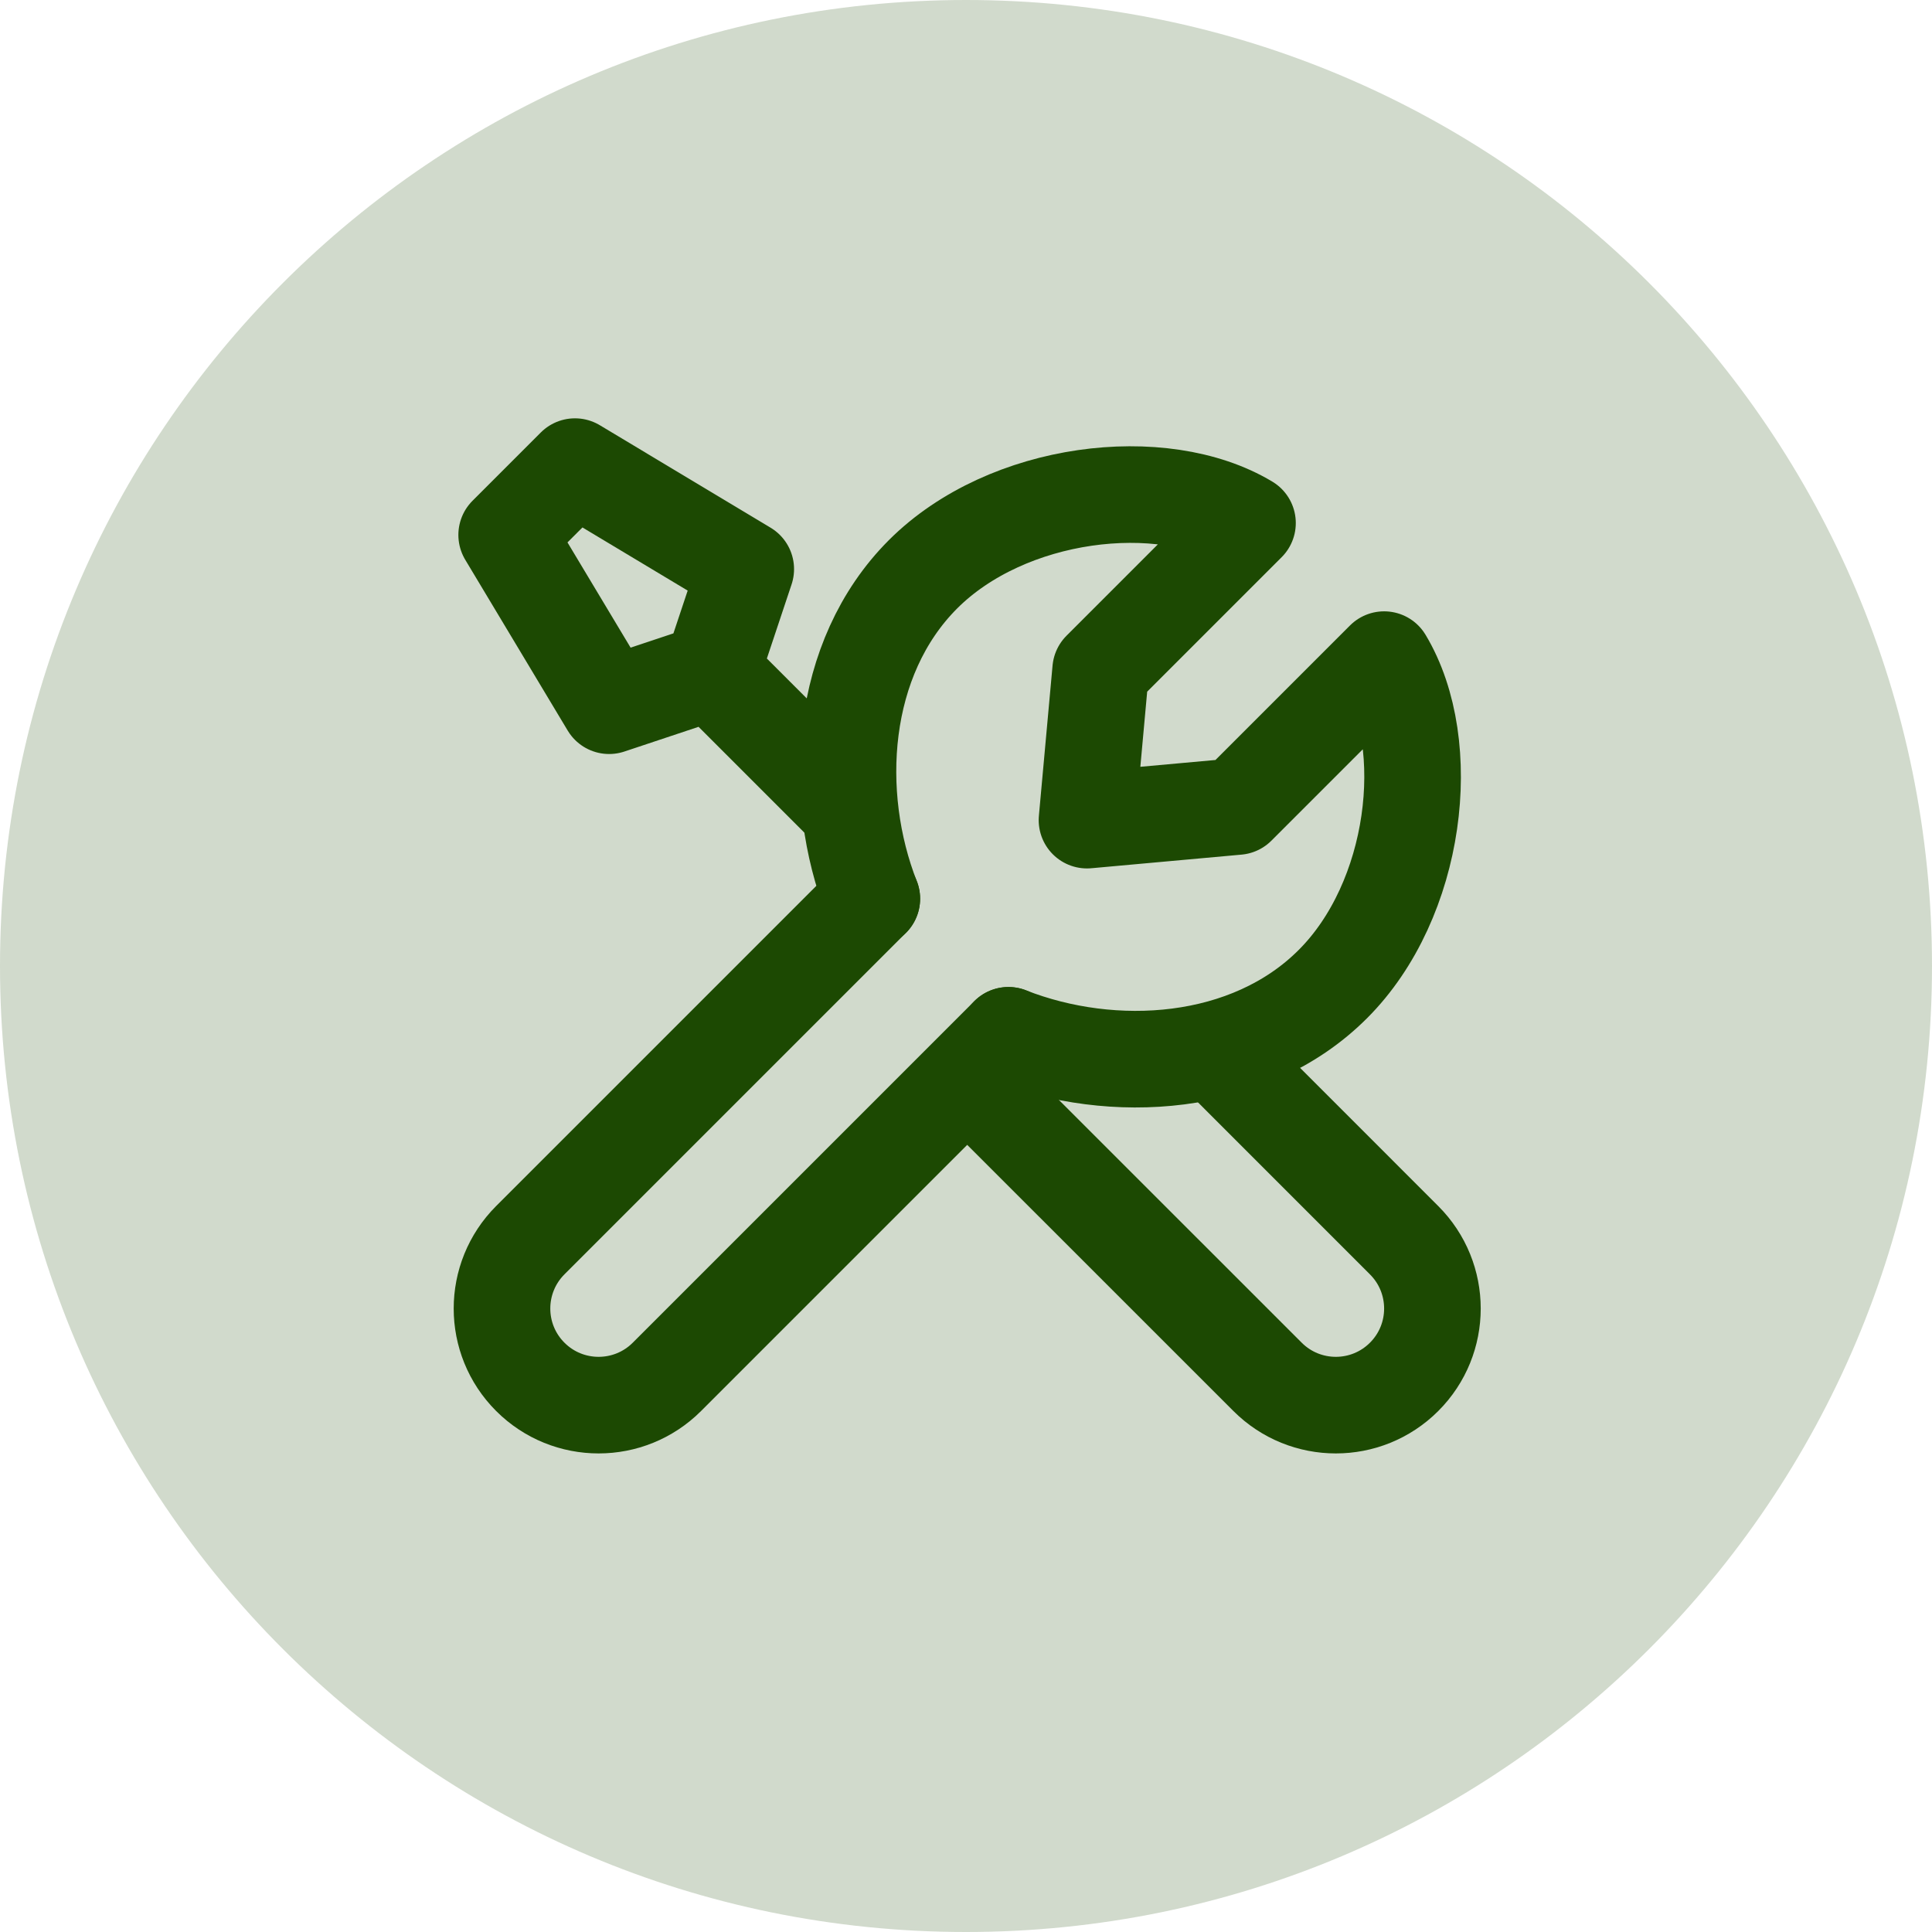 <?xml version="1.0" encoding="UTF-8"?>
<svg xmlns="http://www.w3.org/2000/svg" width="40" height="40" viewBox="0 0 40 40" fill="none">
  <path d="M0 20C0 8.954 8.954 0 20 0V0C31.046 0 40 8.954 40 20V20C40 31.046 31.046 40 20 40V40C8.954 40 0 31.046 0 20V20Z" fill="#1C4902" fill-opacity="0.2"></path>
  <path d="M18.05 18.606L10.979 25.677C10.198 26.459 10.198 27.725 10.979 28.506C11.76 29.287 13.027 29.287 13.808 28.506L20.879 21.435" stroke="#1C4902" stroke-width="2" stroke-linecap="round" stroke-linejoin="round"></path>
  <path d="M25.193 21.799L29.071 25.678C29.852 26.459 29.852 27.725 29.071 28.506C28.29 29.287 27.024 29.287 26.243 28.506L20.034 22.298" stroke="#1C4902" stroke-width="2" stroke-linecap="round" stroke-linejoin="round"></path>
  <path d="M14.733 13.904L12.611 14.611L10.49 11.075L11.904 9.661L15.44 11.783L14.733 13.904ZM14.733 13.904L17.563 16.734" stroke="#1C4902" stroke-width="2" stroke-linecap="round" stroke-linejoin="round"></path>
  <path d="M18.05 18.607C17.206 16.454 17.372 13.629 19.111 11.889C20.851 10.15 24.061 9.768 25.828 10.829L22.788 13.869L22.505 16.98L25.616 16.698L28.657 13.657C29.718 15.425 29.336 18.635 27.596 20.374C25.857 22.114 23.032 22.279 20.879 21.435" stroke="#1C4902" stroke-width="2" stroke-linecap="round" stroke-linejoin="round"></path>
</svg>
